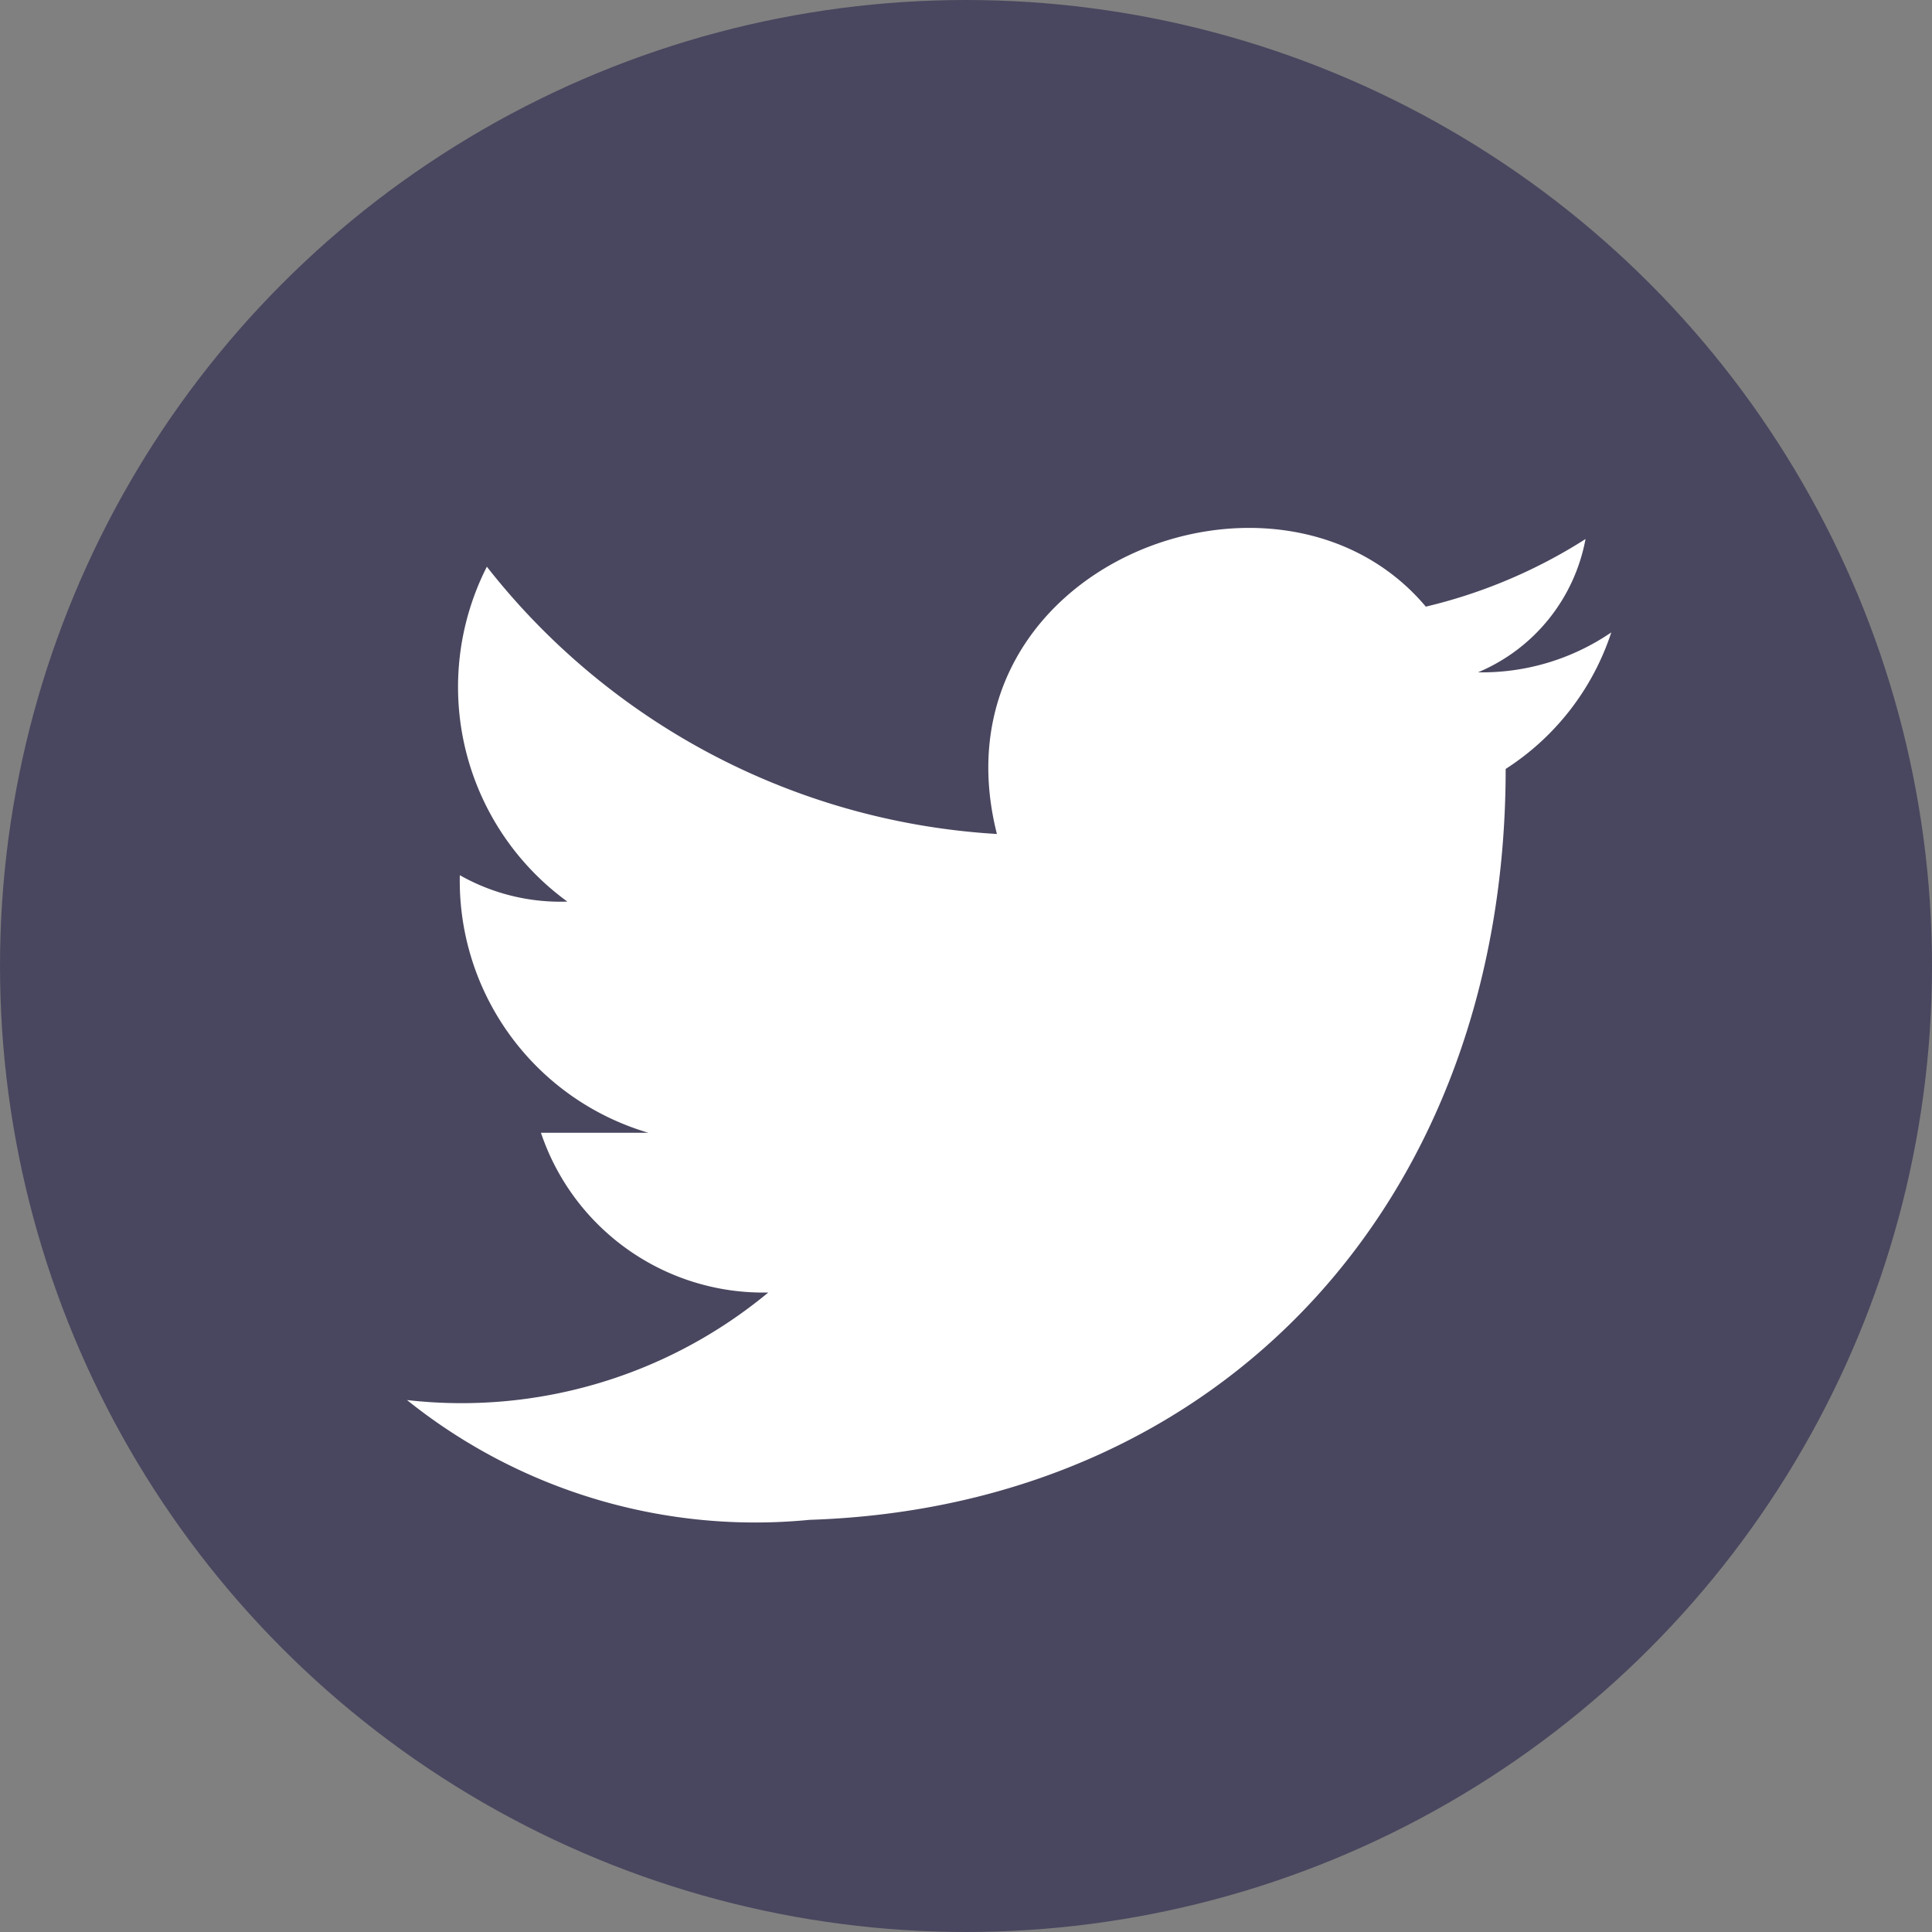 <svg id="图层_1" data-name="图层 1" xmlns="http://www.w3.org/2000/svg" viewBox="0 0 30 30"><rect x="0" y="0" width="30" height="30" fill="#808080" stroke="none"/><defs><style>.cls-1{fill:#49475f;}.cls-2{fill:#fff;}</style></defs><title>icon-twitter</title><circle class="cls-1" cx="15" cy="15" r="15"/><path class="cls-2" d="M239,449.62c0,6.66-4.37,11.45-10.81,11.66a8.64,8.64,0,0,1-6.25-1.86,7.46,7.46,0,0,0,5.61-1.67,3.64,3.64,0,0,1-3.53-2.48h1.67a4.08,4.08,0,0,1-2.93-4,3.17,3.17,0,0,0,1.67.41,4.12,4.12,0,0,1-1.25-5.2,10.88,10.88,0,0,0,7.92,4.15c-1.05-4.15,4.37-6.25,6.66-3.53a8.07,8.07,0,0,0,2.48-1.05,2.8,2.8,0,0,1-1.67,2.07,3.56,3.56,0,0,0,2.07-.62A4,4,0,0,1,239,449.62Z" transform="translate(-215.62 -437.68)"/></svg>
